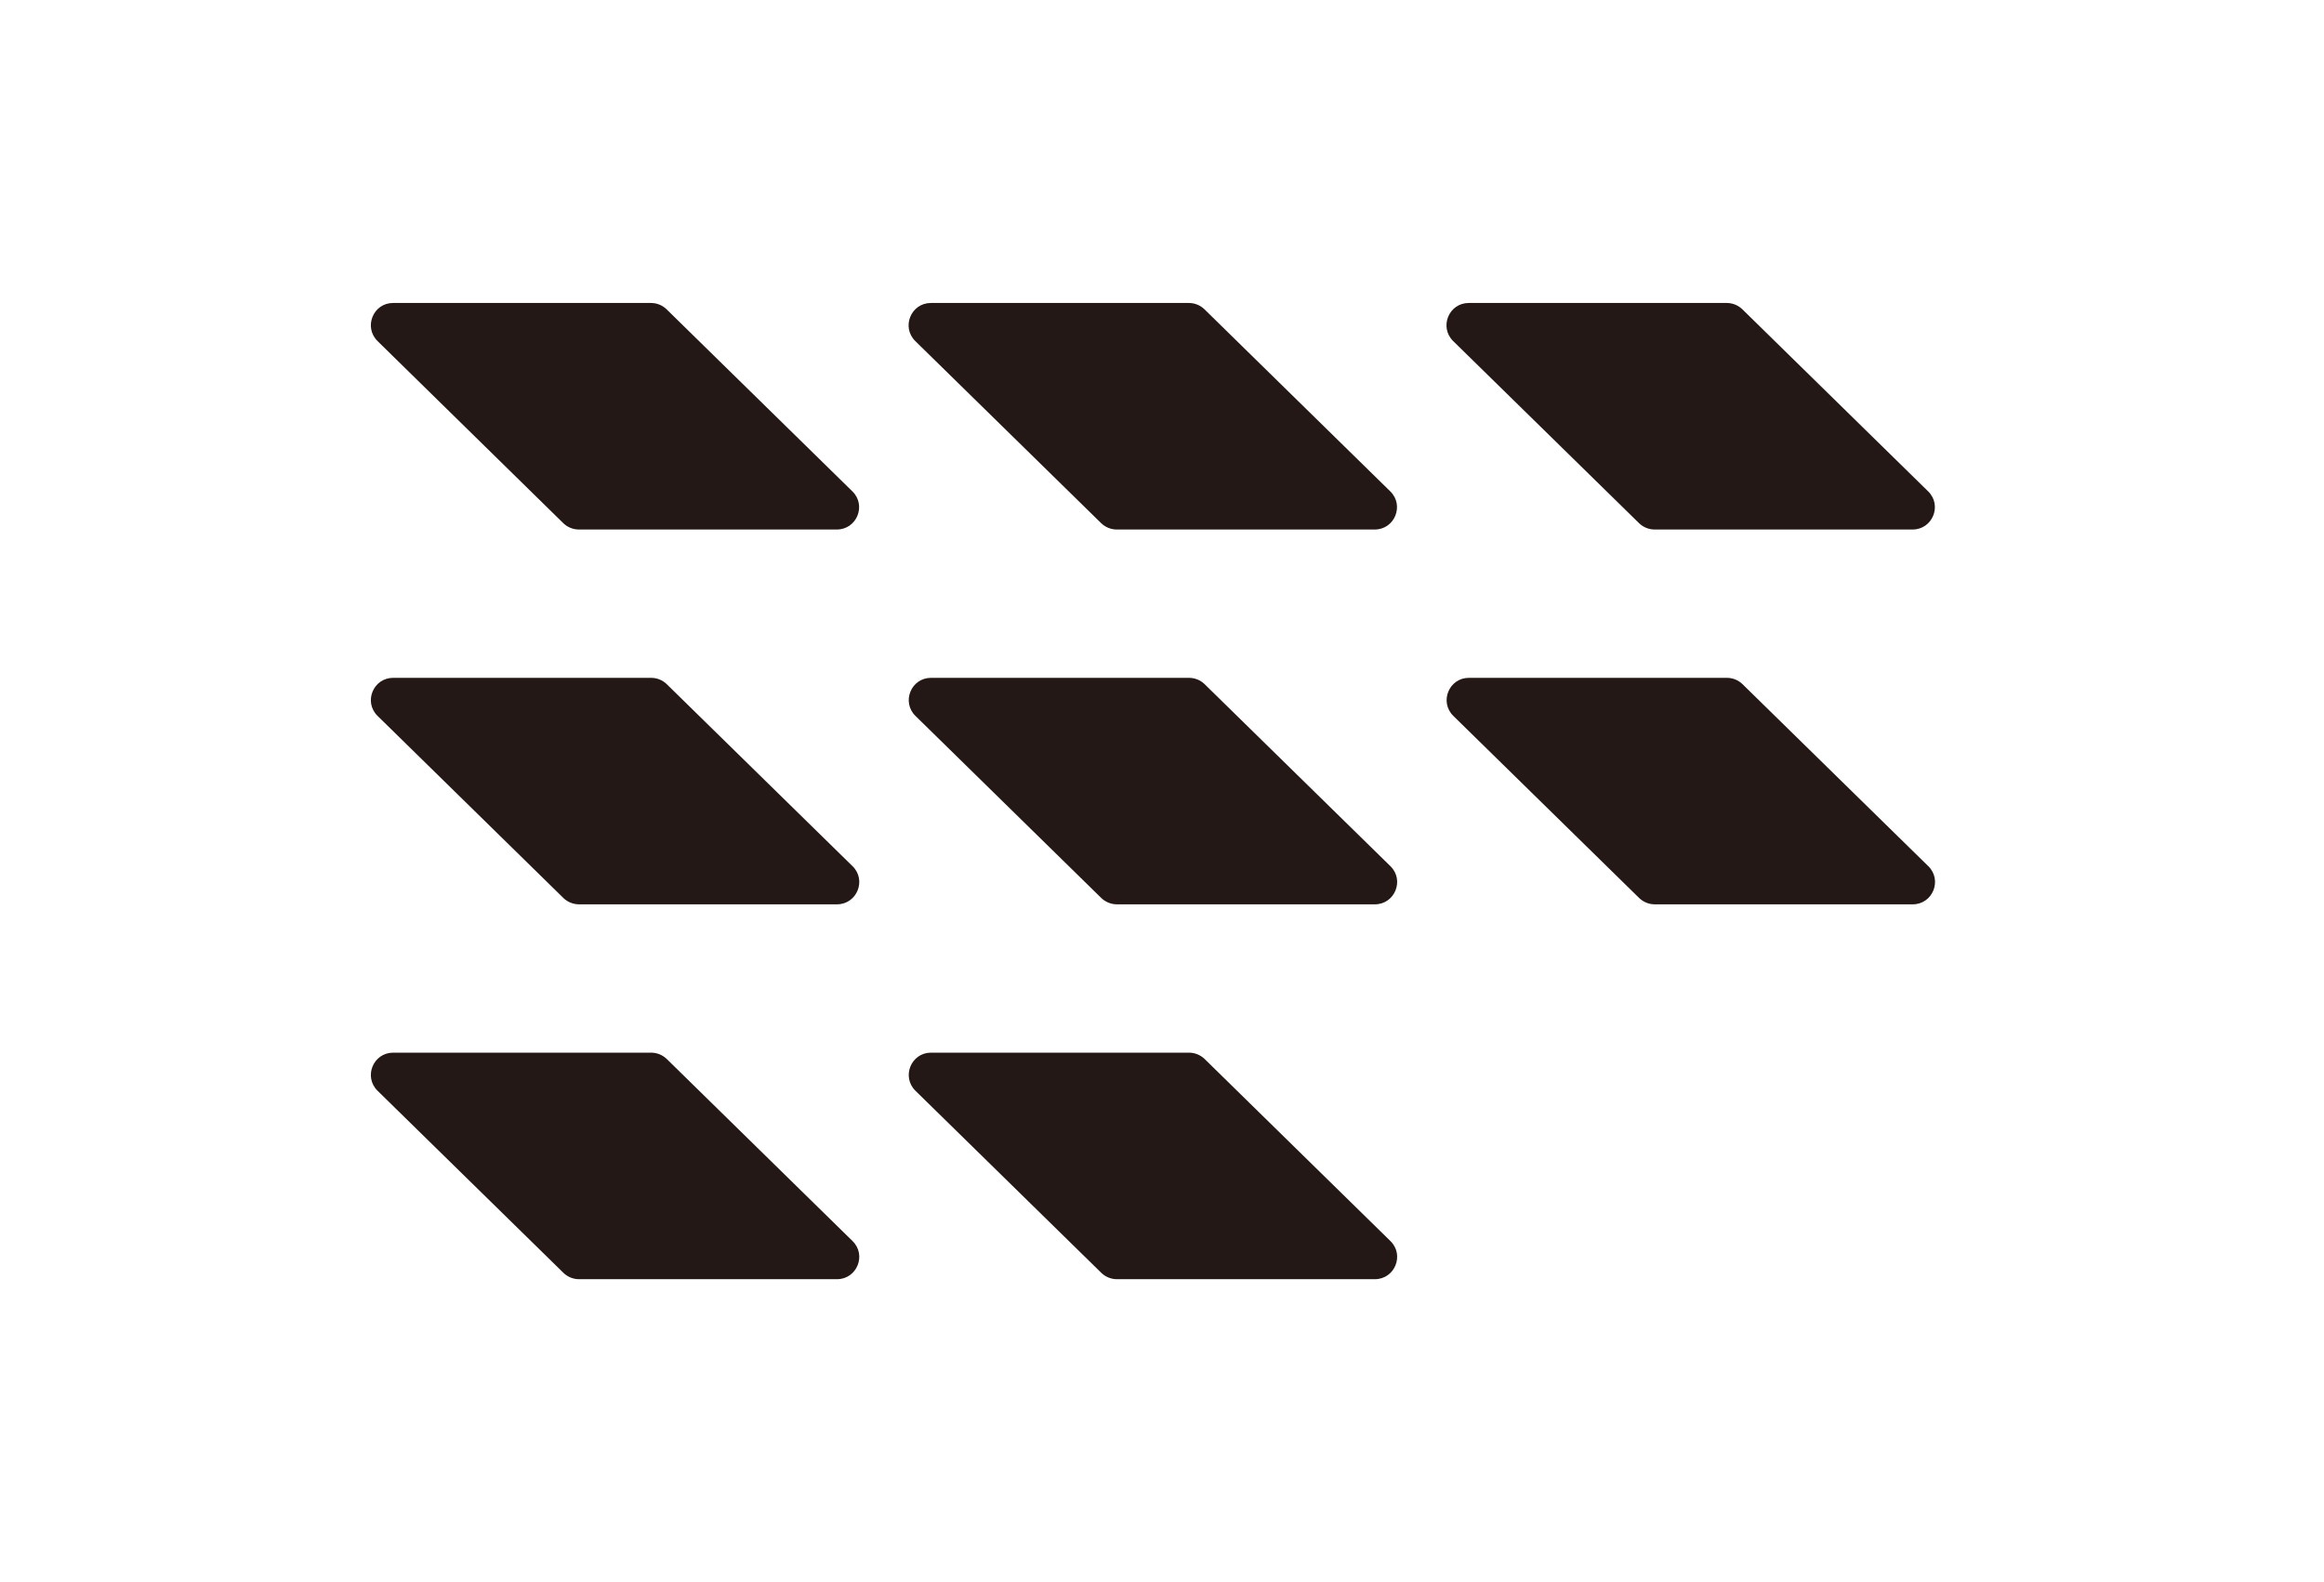 <svg width="47" height="32" viewBox="0 0 47 32" fill="none" xmlns="http://www.w3.org/2000/svg">
<g clip-path="url(#clip0_1595_33862)">
<path d="M16.924 10.71H11.708C11.59 10.71 11.477 10.664 11.392 10.582L7.636 6.899C7.348 6.616 7.548 6.128 7.949 6.128H13.164C13.283 6.128 13.395 6.173 13.48 6.255L17.239 9.939C17.527 10.221 17.327 10.71 16.924 10.71Z" fill="#231815"/>
<path d="M27.802 10.71H22.586C22.468 10.71 22.355 10.664 22.27 10.582L18.511 6.899C18.223 6.616 18.423 6.128 18.827 6.128H24.042C24.161 6.128 24.273 6.173 24.358 6.255L28.117 9.939C28.405 10.221 28.205 10.71 27.802 10.71Z" fill="#231815"/>
<path d="M38.679 10.71H33.464C33.346 10.71 33.233 10.664 33.148 10.582L29.389 6.899C29.101 6.616 29.301 6.128 29.704 6.128H34.92C35.038 6.128 35.151 6.173 35.236 6.255L38.995 9.939C39.283 10.221 39.083 10.71 38.679 10.71Z" fill="#231815"/>
<path d="M16.927 18.291H11.711C11.592 18.291 11.48 18.245 11.395 18.164L7.636 14.48C7.348 14.198 7.548 13.71 7.952 13.71H13.167C13.286 13.71 13.398 13.755 13.483 13.837L17.242 17.52C17.53 17.802 17.33 18.291 16.927 18.291Z" fill="#231815"/>
<path d="M27.805 18.291H22.589C22.471 18.291 22.358 18.245 22.273 18.164L18.514 14.48C18.226 14.198 18.426 13.71 18.829 13.71H24.045C24.163 13.71 24.276 13.755 24.361 13.837L28.12 17.52C28.408 17.802 28.208 18.291 27.805 18.291Z" fill="#231815"/>
<path d="M38.682 18.291H33.467C33.348 18.291 33.236 18.245 33.151 18.164L29.392 14.48C29.104 14.198 29.304 13.71 29.707 13.71H34.923C35.041 13.71 35.154 13.755 35.239 13.837L38.998 17.52C39.286 17.802 39.086 18.291 38.682 18.291Z" fill="#231815"/>
<path d="M16.927 25.873H11.711C11.592 25.873 11.48 25.827 11.395 25.745L7.636 22.062C7.348 21.779 7.548 21.291 7.952 21.291H13.167C13.286 21.291 13.398 21.337 13.483 21.418L17.242 25.102C17.53 25.384 17.33 25.873 16.927 25.873Z" fill="#231815"/>
<path d="M27.805 25.873H22.589C22.471 25.873 22.358 25.827 22.273 25.745L18.514 22.062C18.226 21.779 18.426 21.291 18.829 21.291H24.045C24.163 21.291 24.276 21.337 24.361 21.418L28.12 25.102C28.408 25.384 28.208 25.873 27.805 25.873Z" fill="#231815"/>
</g>
<defs>
<clipPath id="clip0_1595_33862">
<rect width="32" height="20" fill="white" transform="translate(7.5 6)"/>
</clipPath>
</defs>
</svg>
